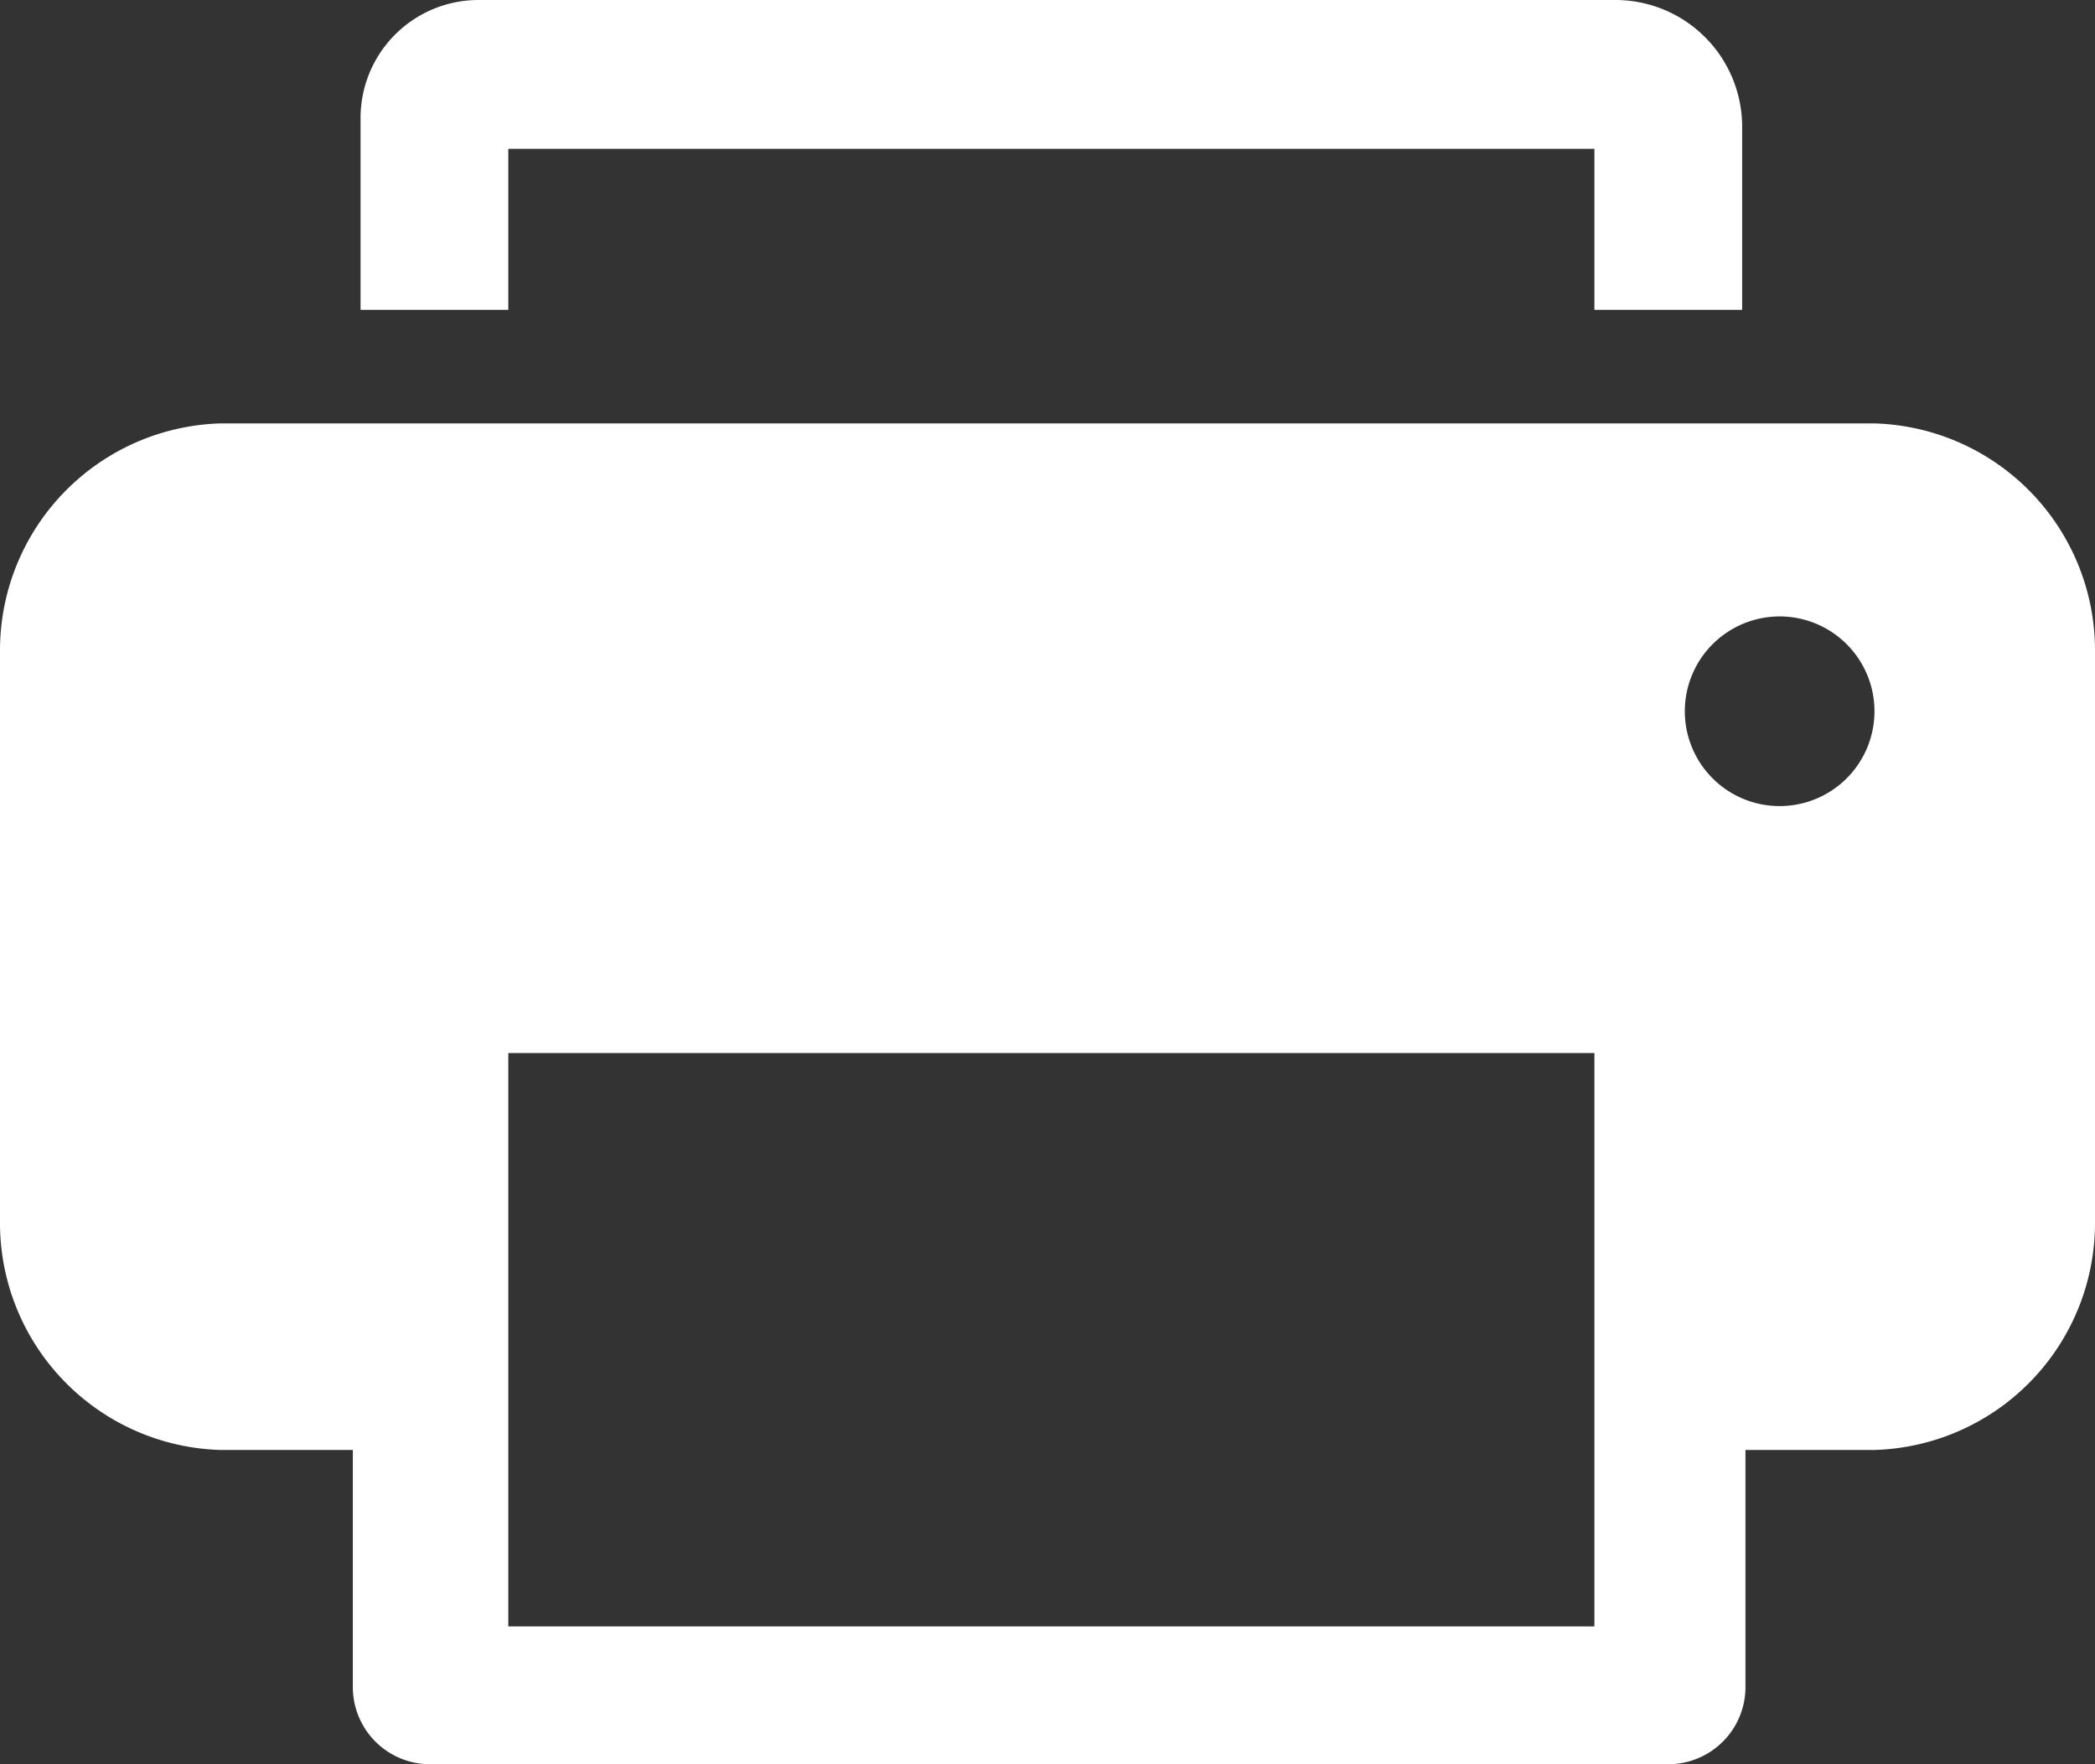 <svg xmlns="http://www.w3.org/2000/svg" viewBox="0 0 19 16"><rect x="0" y="0" width="19" height="16" fill="#333333" stroke="none"/><defs><style>.cls-1,.cls-2{fill:#fff;}.cls-2{fill-rule:evenodd;}</style></defs><title>Fax</title><g id="Ebene_2" data-name="Ebene 2"><g id="Ebene_1-2" data-name="Ebene 1"><path class="cls-1" d="M15.8,2.81H14.46V1.35H4.61V2.81H3.27V1.08A1.07,1.07,0,0,1,4.34,0H14.66A1.15,1.15,0,0,1,15.8,1.15Z"/><path class="cls-2" d="M16.11,7.31A.86.86,0,1,1,17,6.45.86.86,0,0,1,16.11,7.31Zm-1.65,7.44H4.61V9.55h9.85ZM17,3.84H2A2.06,2.06,0,0,0,0,5.91v5.17a2.06,2.06,0,0,0,2,2.07h1.2v2.14a.7.7,0,0,0,.7.71H15.13a.7.7,0,0,0,.7-.71V13.15H17a2.06,2.06,0,0,0,2-2.07V5.91A2.06,2.06,0,0,0,17,3.84Z"/></g></g></svg>